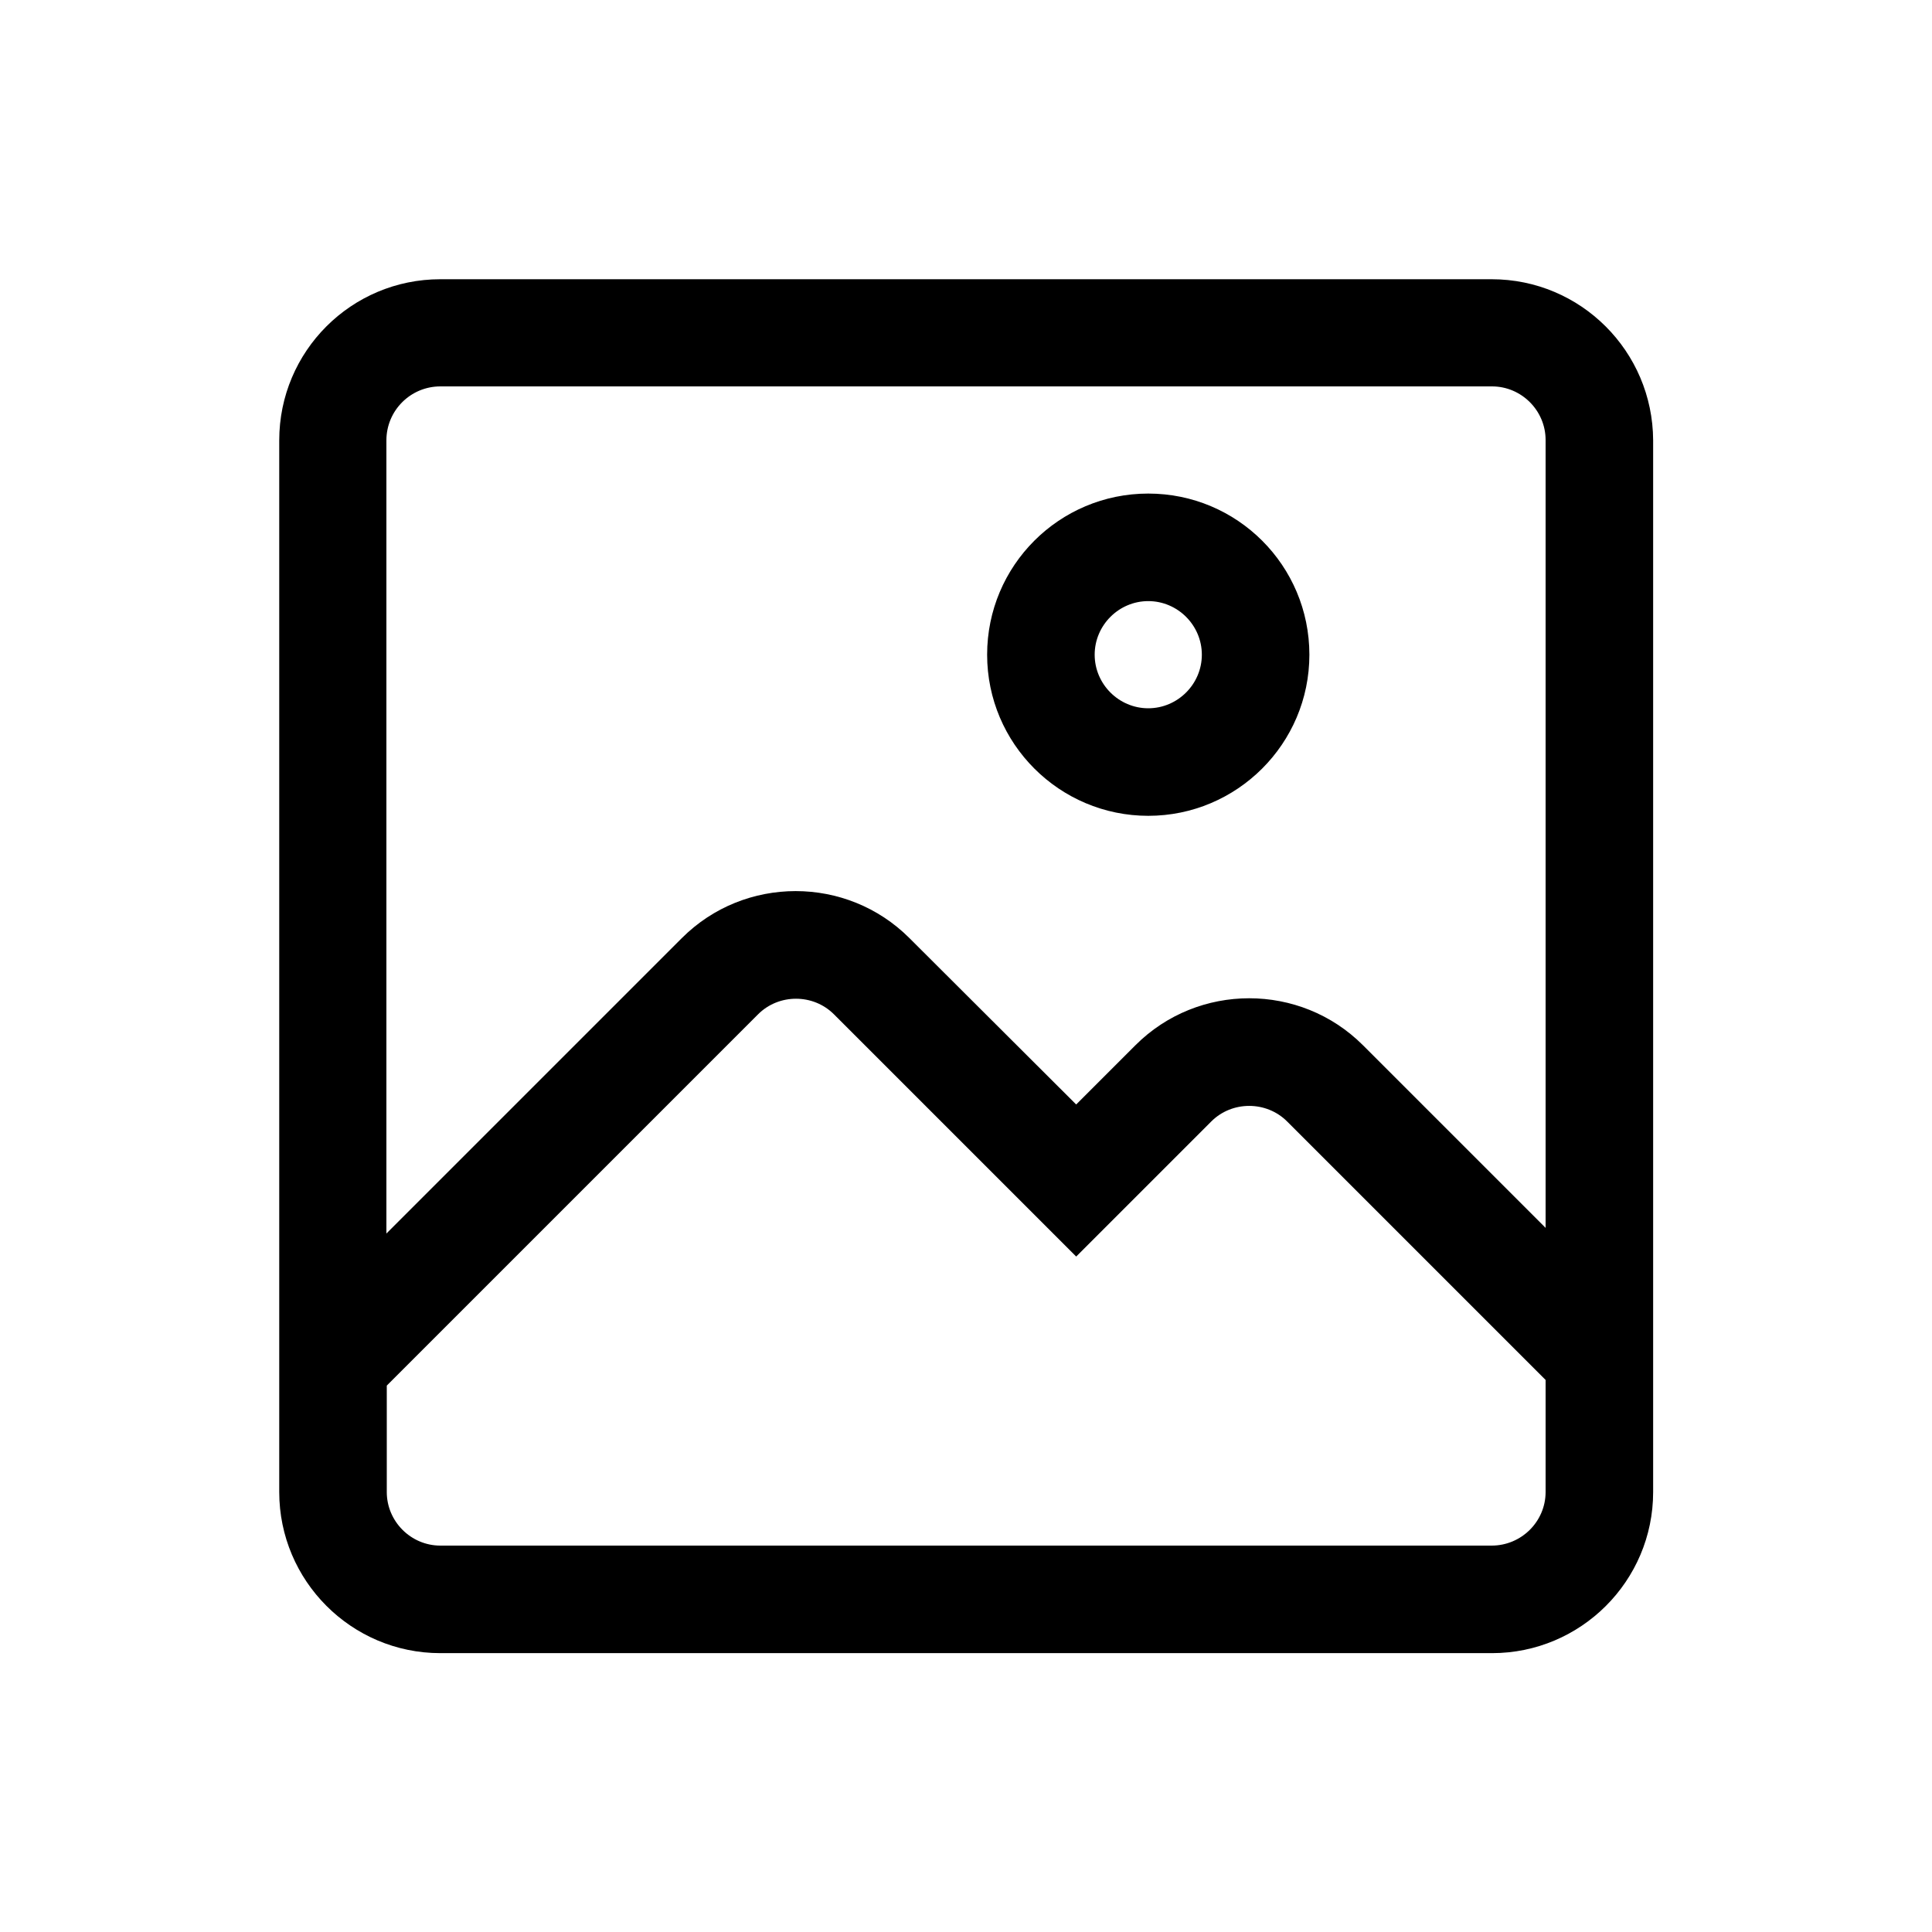 <svg xml:space="preserve" style="enable-background:new 0 0 512 512;" viewBox="0 0 512 512" y="0px" x="0px" xmlns:xlink="http://www.w3.org/1999/xlink" xmlns="http://www.w3.org/2000/svg" id="Layer_1" version="1.1">
<path d="M395.3,74H116.7C93.1,74,74,93.1,74,116.7v278.7c0,23.5,19.1,42.7,42.7,42.7h278.7c23.5,0,42.7-19.1,42.7-42.7V116.7
	C438,93.1,418.9,74,395.3,74z M116.7,102.4h278.7c7.8,0,14.2,6.4,14.2,14.2v208.8l-48.4-48.4c-16.6-16.6-43.7-16.6-60.3,0
	l-15.7,15.7L241,248.6c-16.6-16.6-43.7-16.6-60.3,0l-78.3,78.3V116.7C102.4,108.8,108.8,102.4,116.7,102.4z M395.3,409.6H116.7
	c-7.8,0-14.2-6.4-14.2-14.2v-28.2l98.4-98.4c5.5-5.5,14.6-5.5,20.1,0l64.2,64.2l35.8-35.8c5.5-5.5,14.6-5.5,20.1,0l68.5,68.5v29.7
	C409.6,403.2,403.2,409.6,395.3,409.6z M304.3,216.2c23.5,0,42.7-19.1,42.7-42.7s-19.1-42.7-42.7-42.7s-42.7,19.1-42.7,42.7
	S280.8,216.2,304.3,216.2z M304.3,159.3c7.8,0,14.2,6.4,14.2,14.2s-6.4,14.2-14.2,14.2s-14.2-6.4-14.2-14.2S296.5,159.3,304.3,159.3
	z"></path>
</svg>
